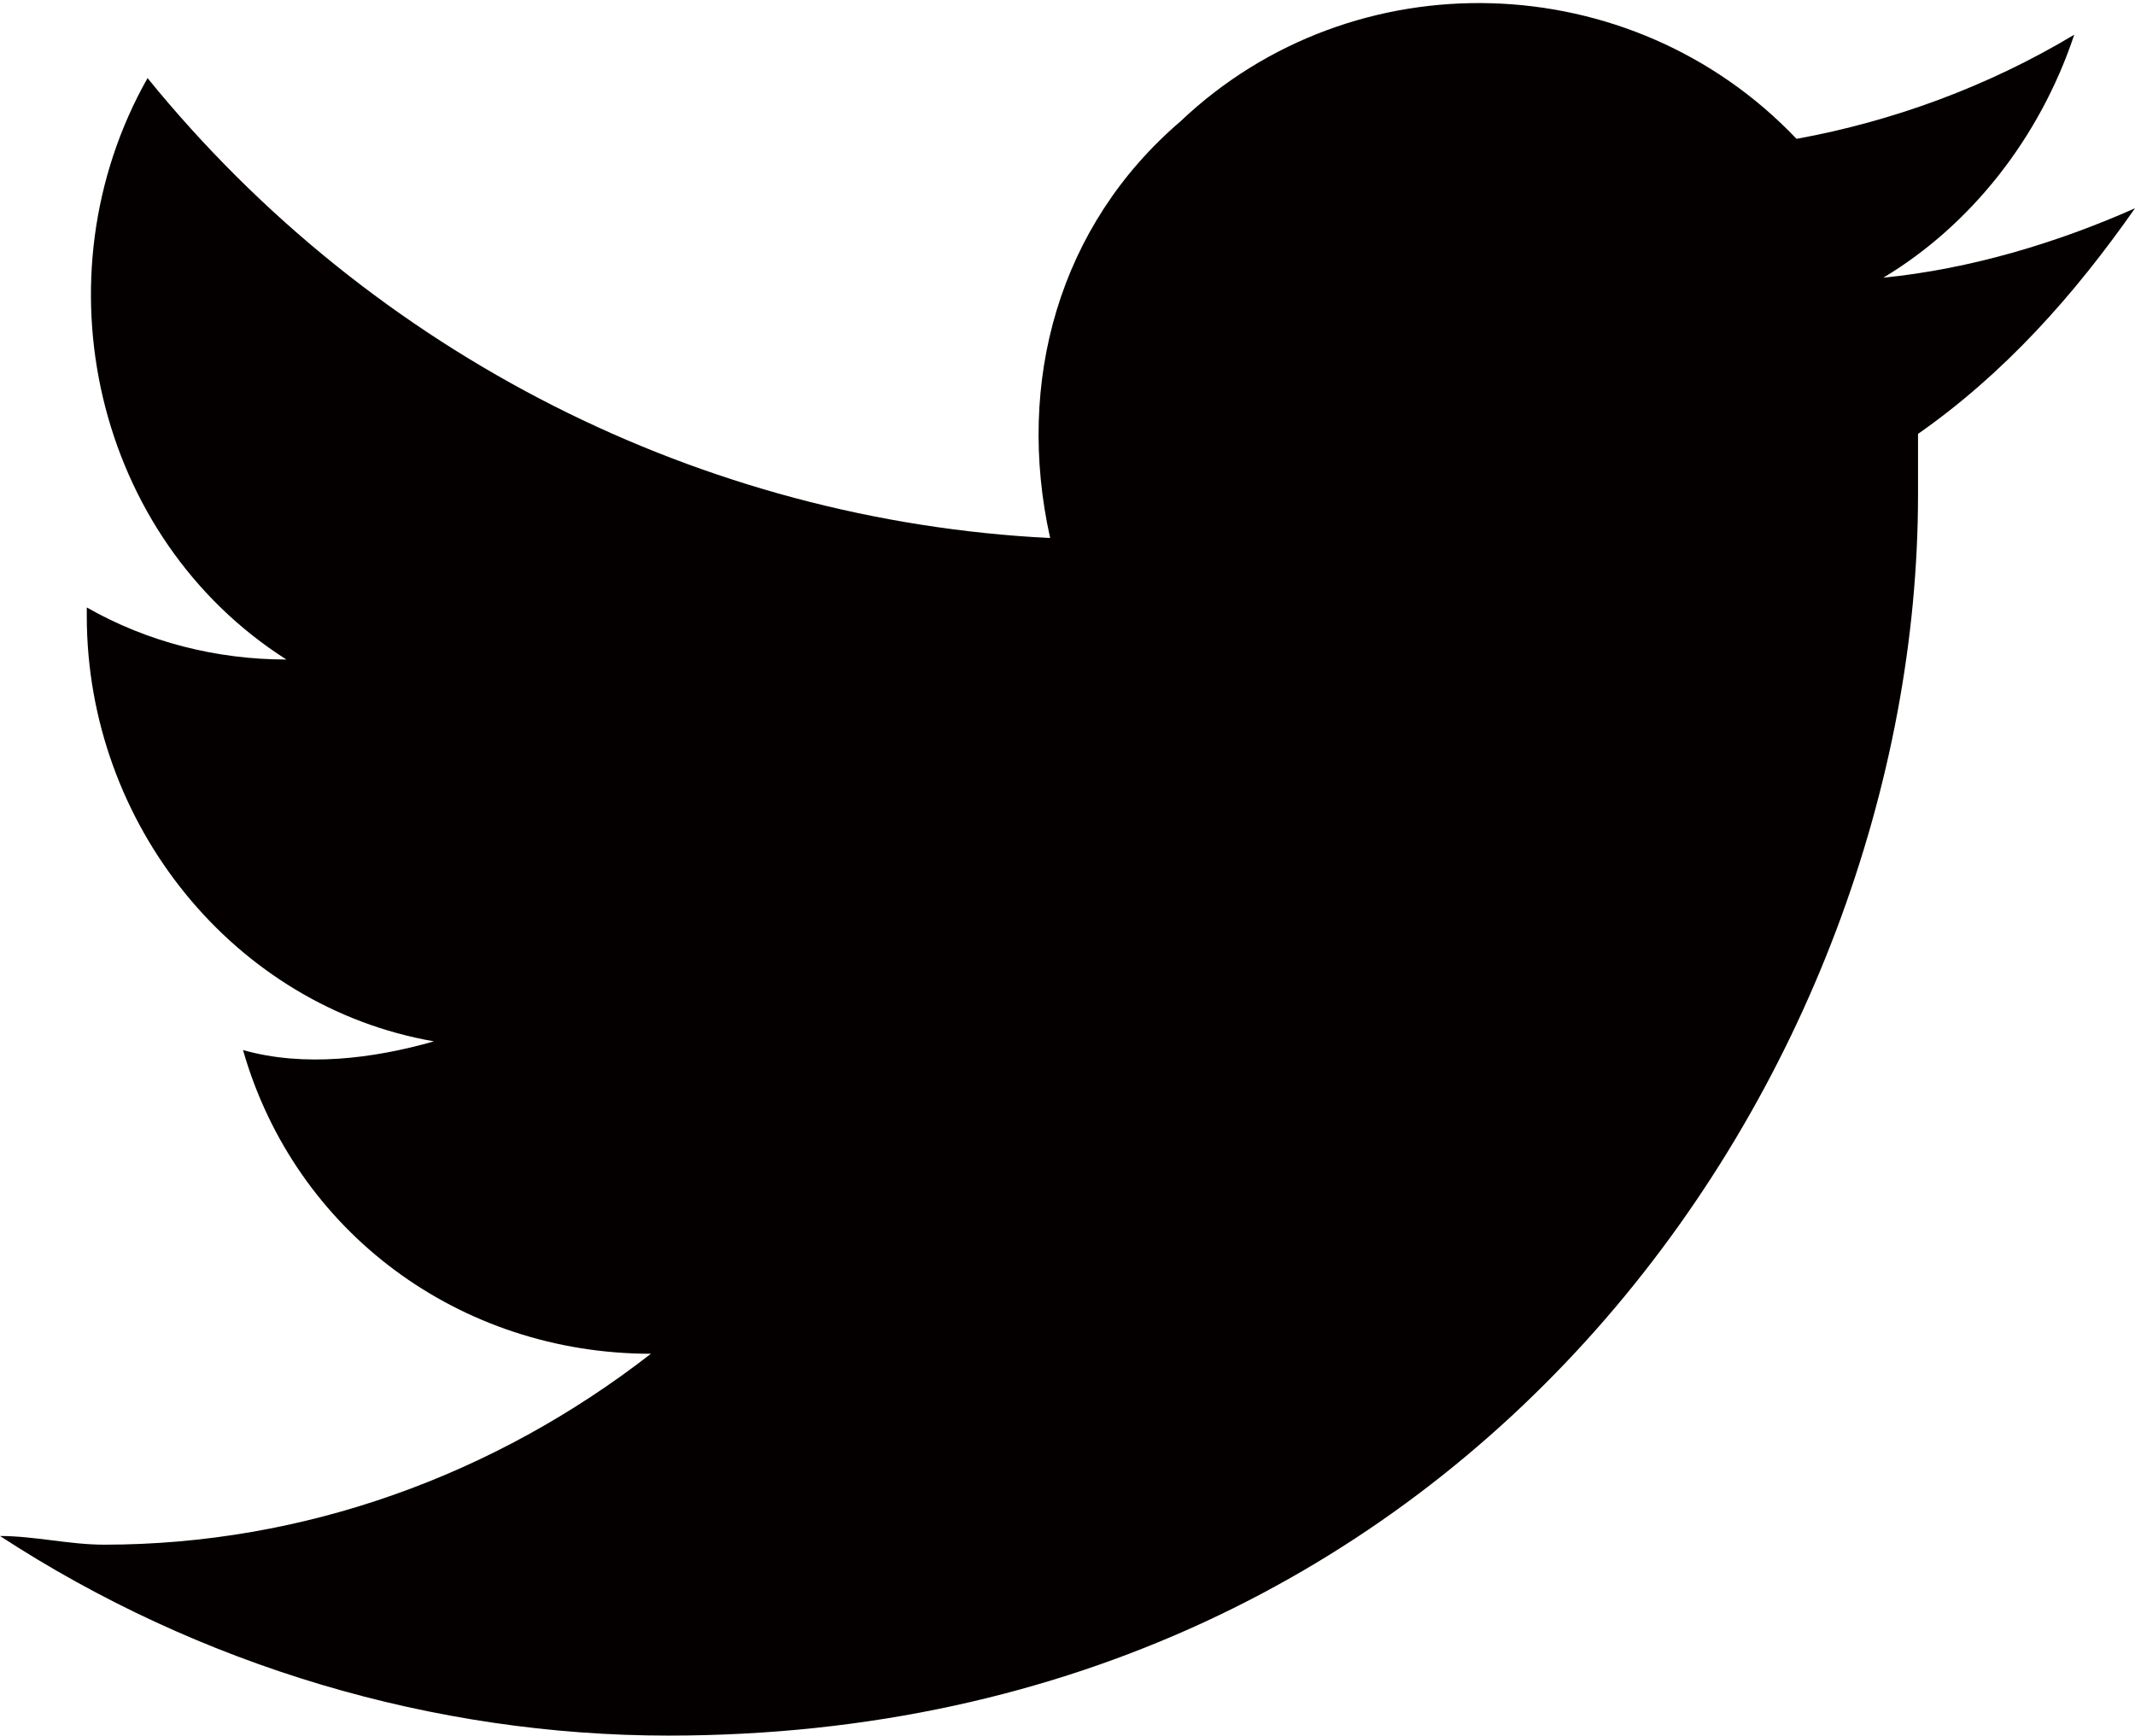 <?xml version="1.0" encoding="utf-8"?>
<!-- Generator: Adobe Illustrator 27.8.1, SVG Export Plug-In . SVG Version: 6.00 Build 0)  -->
<svg version="1.1" id="レイヤー_1" xmlns="http://www.w3.org/2000/svg" xmlns:xlink="http://www.w3.org/1999/xlink" x="0px"
	 y="0px" viewBox="0 0 24.6 20" style="enable-background:new 0 0 24.6 20;" xml:space="preserve">
<style type="text/css">
	.st0{fill:#040000;}
</style>
<g id="Logo_00000174582646014021364040000002012322217451561350_">
	<path id="white_background_00000168087130228912084240000010762992471289468827_" class="st0" d="M22.1,5c0,0.2,0,0.4,0,0.7
		C22.1,12.3,17,20,7.7,20v0C5,20,2.3,19.2,0,17.7c0.4,0,0.8,0.1,1.2,0.1c2.3,0,4.5-0.8,6.3-2.2c-2.2,0-4.1-1.4-4.7-3.5
		C3.5,12.3,4.3,12.2,5,12C2.7,11.6,1,9.5,1,7.1c0,0,0,0,0-0.1c0.7,0.4,1.5,0.6,2.3,0.6C1.1,6.2,0.4,3.2,1.7,0.9
		C4.3,4.1,8.1,6,12.1,6.2c-0.4-1.8,0.1-3.6,1.5-4.8c2-1.9,5.2-1.8,7.1,0.2c1.1-0.2,2.2-0.6,3.2-1.2c-0.4,1.2-1.2,2.2-2.2,2.8
		c1-0.1,2-0.4,2.9-0.8C23.9,3.4,23.1,4.3,22.1,5z"/>
</g>
</svg>
